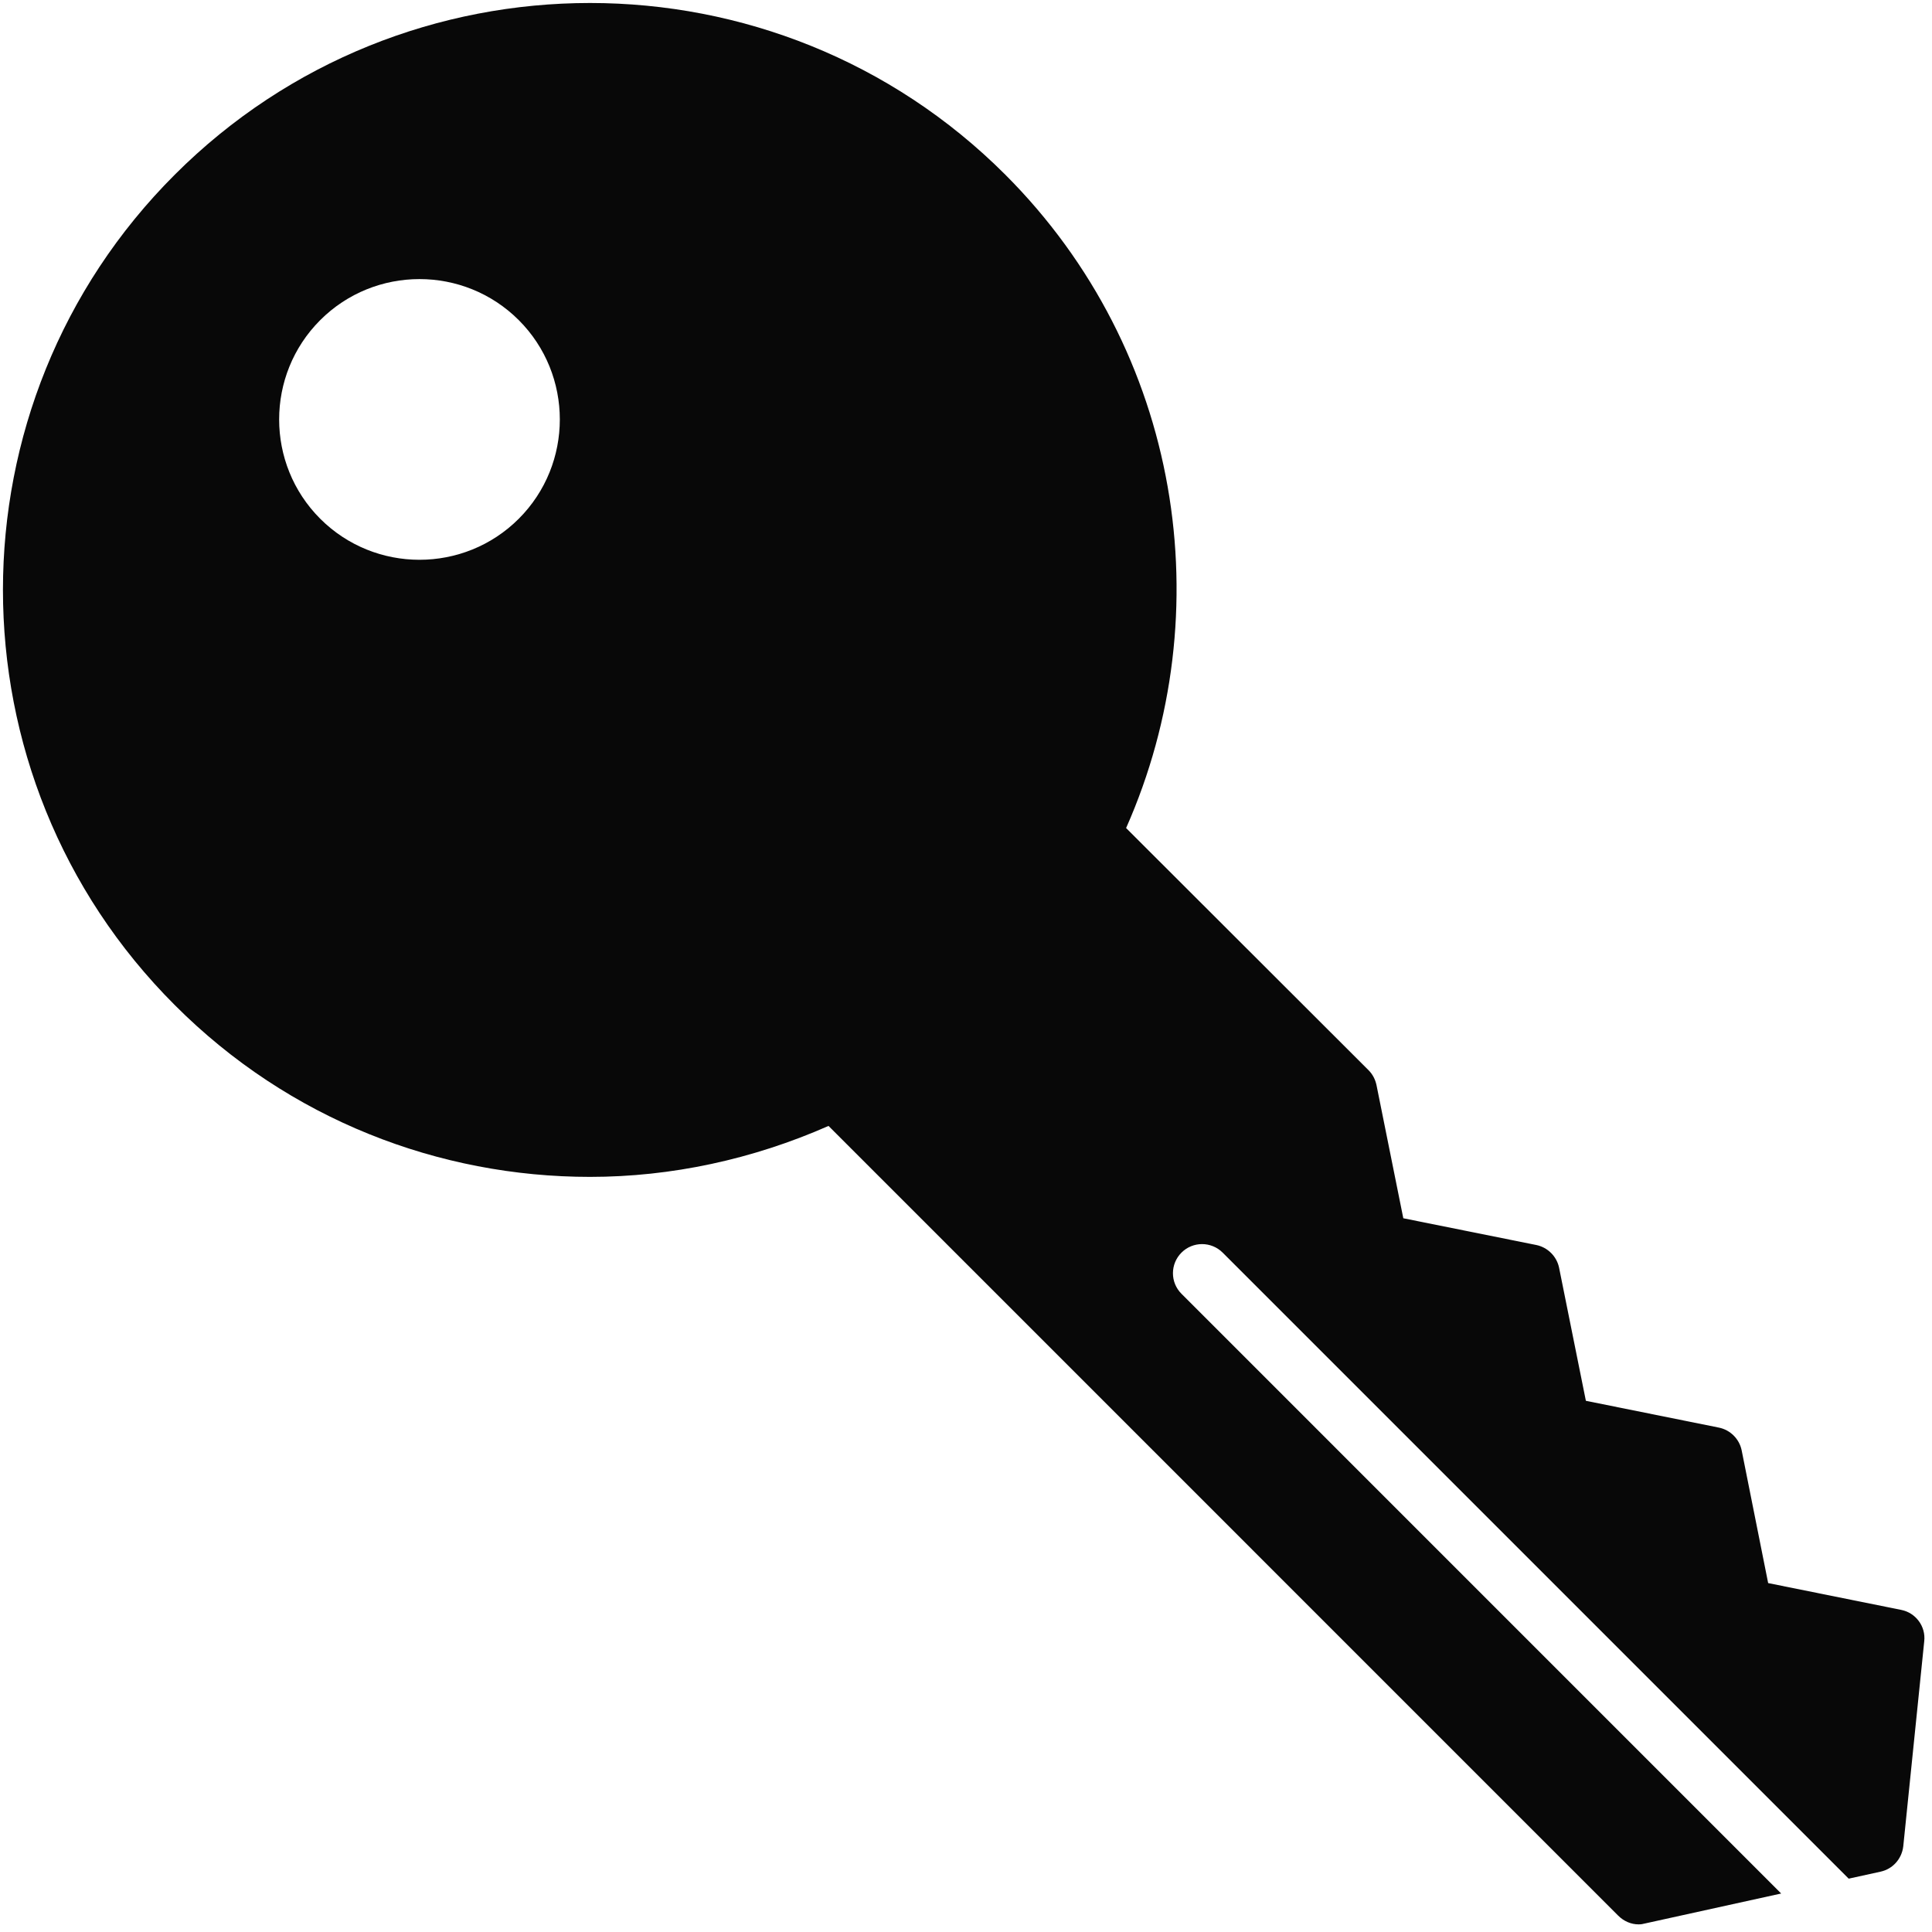 <?xml version="1.0" encoding="UTF-8" standalone="no"?> <svg xmlns="http://www.w3.org/2000/svg" xmlns:xlink="http://www.w3.org/1999/xlink" xmlns:serif="http://www.serif.com/" width="100%" height="100%" viewBox="0 0 70 70" version="1.1" xml:space="preserve" style="fill-rule:evenodd;clip-rule:evenodd;stroke-linejoin:round;stroke-miterlimit:2;"> <g transform="matrix(1.055,0,0,1.055,-2.009,-2.009)"> <path d="M67.198,57.193L62.628,56.272L61.718,51.712C61.638,51.322 61.328,51.012 60.938,50.933L56.368,50.012L55.448,45.443C55.368,45.053 55.058,44.743 54.668,44.662L50.098,43.743L49.178,39.173C49.138,38.982 49.048,38.803 48.908,38.662L40.578,30.342C43.858,22.943 42.488,13.962 36.428,7.902C28.568,0.042 15.768,0.042 7.908,7.902C0.038,15.762 0.038,28.563 7.908,36.423C11.838,40.363 16.998,42.322 22.168,42.322C24.958,42.322 27.748,41.722 30.358,40.572L57.478,67.693C57.668,67.883 57.918,67.993 58.178,67.993C58.258,67.993 58.328,67.982 58.398,67.962L63.075,66.933L42.48,46.337C42.089,45.947 42.089,45.314 42.48,44.923C42.87,44.533 43.503,44.533 43.894,44.923L65.394,66.423L66.488,66.183C66.908,66.092 67.218,65.743 67.268,65.313L67.988,58.272C68.048,57.762 67.698,57.292 67.198,57.193ZM19.721,19.719C18.781,20.659 17.546,21.129 16.31,21.129C15.076,21.129 13.841,20.659 12.901,19.719C11.021,17.839 11.021,14.779 12.901,12.899C14.781,11.019 17.841,11.019 19.721,12.899C21.6,14.779 21.6,17.839 19.721,19.719Z" style="fill:rgb(8,8,8);fill-rule:nonzero;"></path> </g> </svg> 